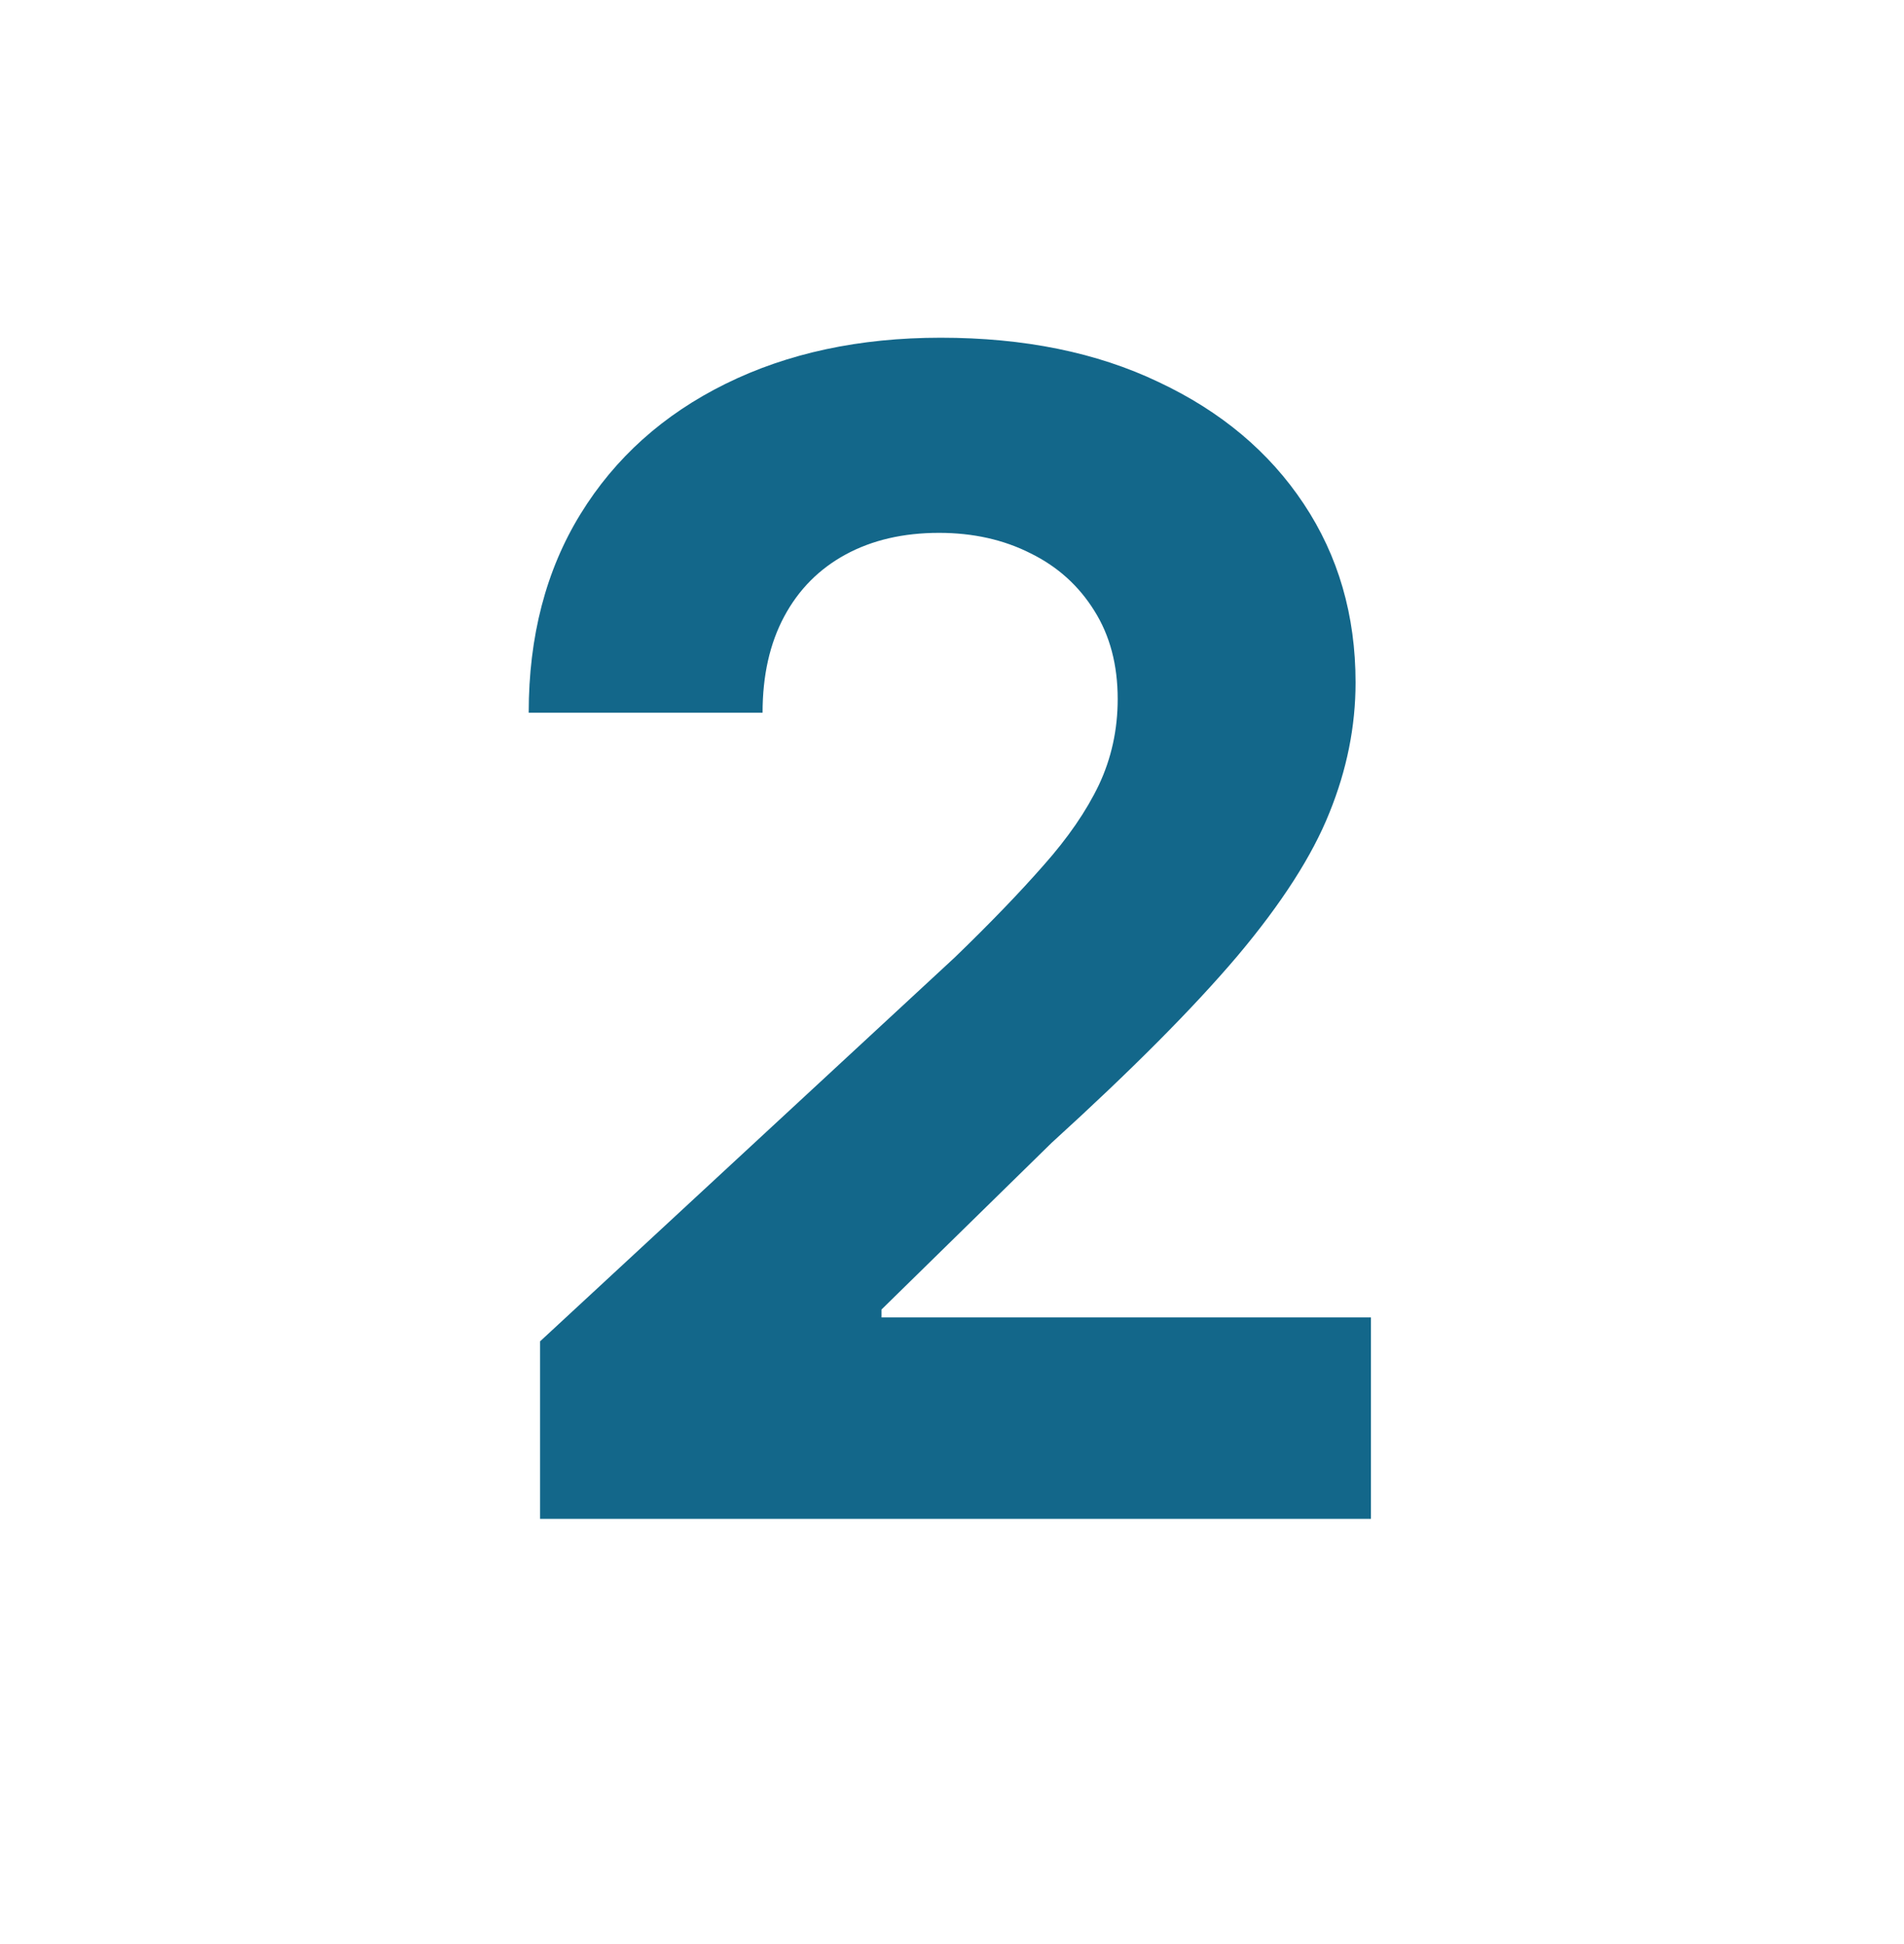 <svg width="47" height="48" viewBox="0 0 47 48" fill="none" xmlns="http://www.w3.org/2000/svg">
<path d="M13.332 37.5V33.117L23.572 23.635C24.443 22.792 25.174 22.034 25.764 21.36C26.363 20.685 26.817 20.025 27.126 19.379C27.435 18.723 27.59 18.016 27.59 17.258C27.59 16.415 27.398 15.689 27.014 15.08C26.63 14.462 26.106 13.989 25.441 13.662C24.776 13.325 24.022 13.156 23.179 13.156C22.299 13.156 21.531 13.334 20.875 13.69C20.22 14.046 19.714 14.556 19.358 15.221C19.002 15.886 18.824 16.677 18.824 17.595H13.051C13.051 15.713 13.477 14.078 14.329 12.692C15.181 11.306 16.375 10.234 17.911 9.476C19.447 8.717 21.217 8.338 23.221 8.338C25.282 8.338 27.075 8.703 28.601 9.433C30.137 10.155 31.331 11.156 32.183 12.44C33.036 13.723 33.462 15.193 33.462 16.85C33.462 17.937 33.246 19.009 32.816 20.067C32.394 21.125 31.64 22.301 30.554 23.593C29.468 24.876 27.936 26.417 25.96 28.215L21.76 32.331V32.527H33.841V37.5H13.332Z" fill="#13678A"/>
</svg>
